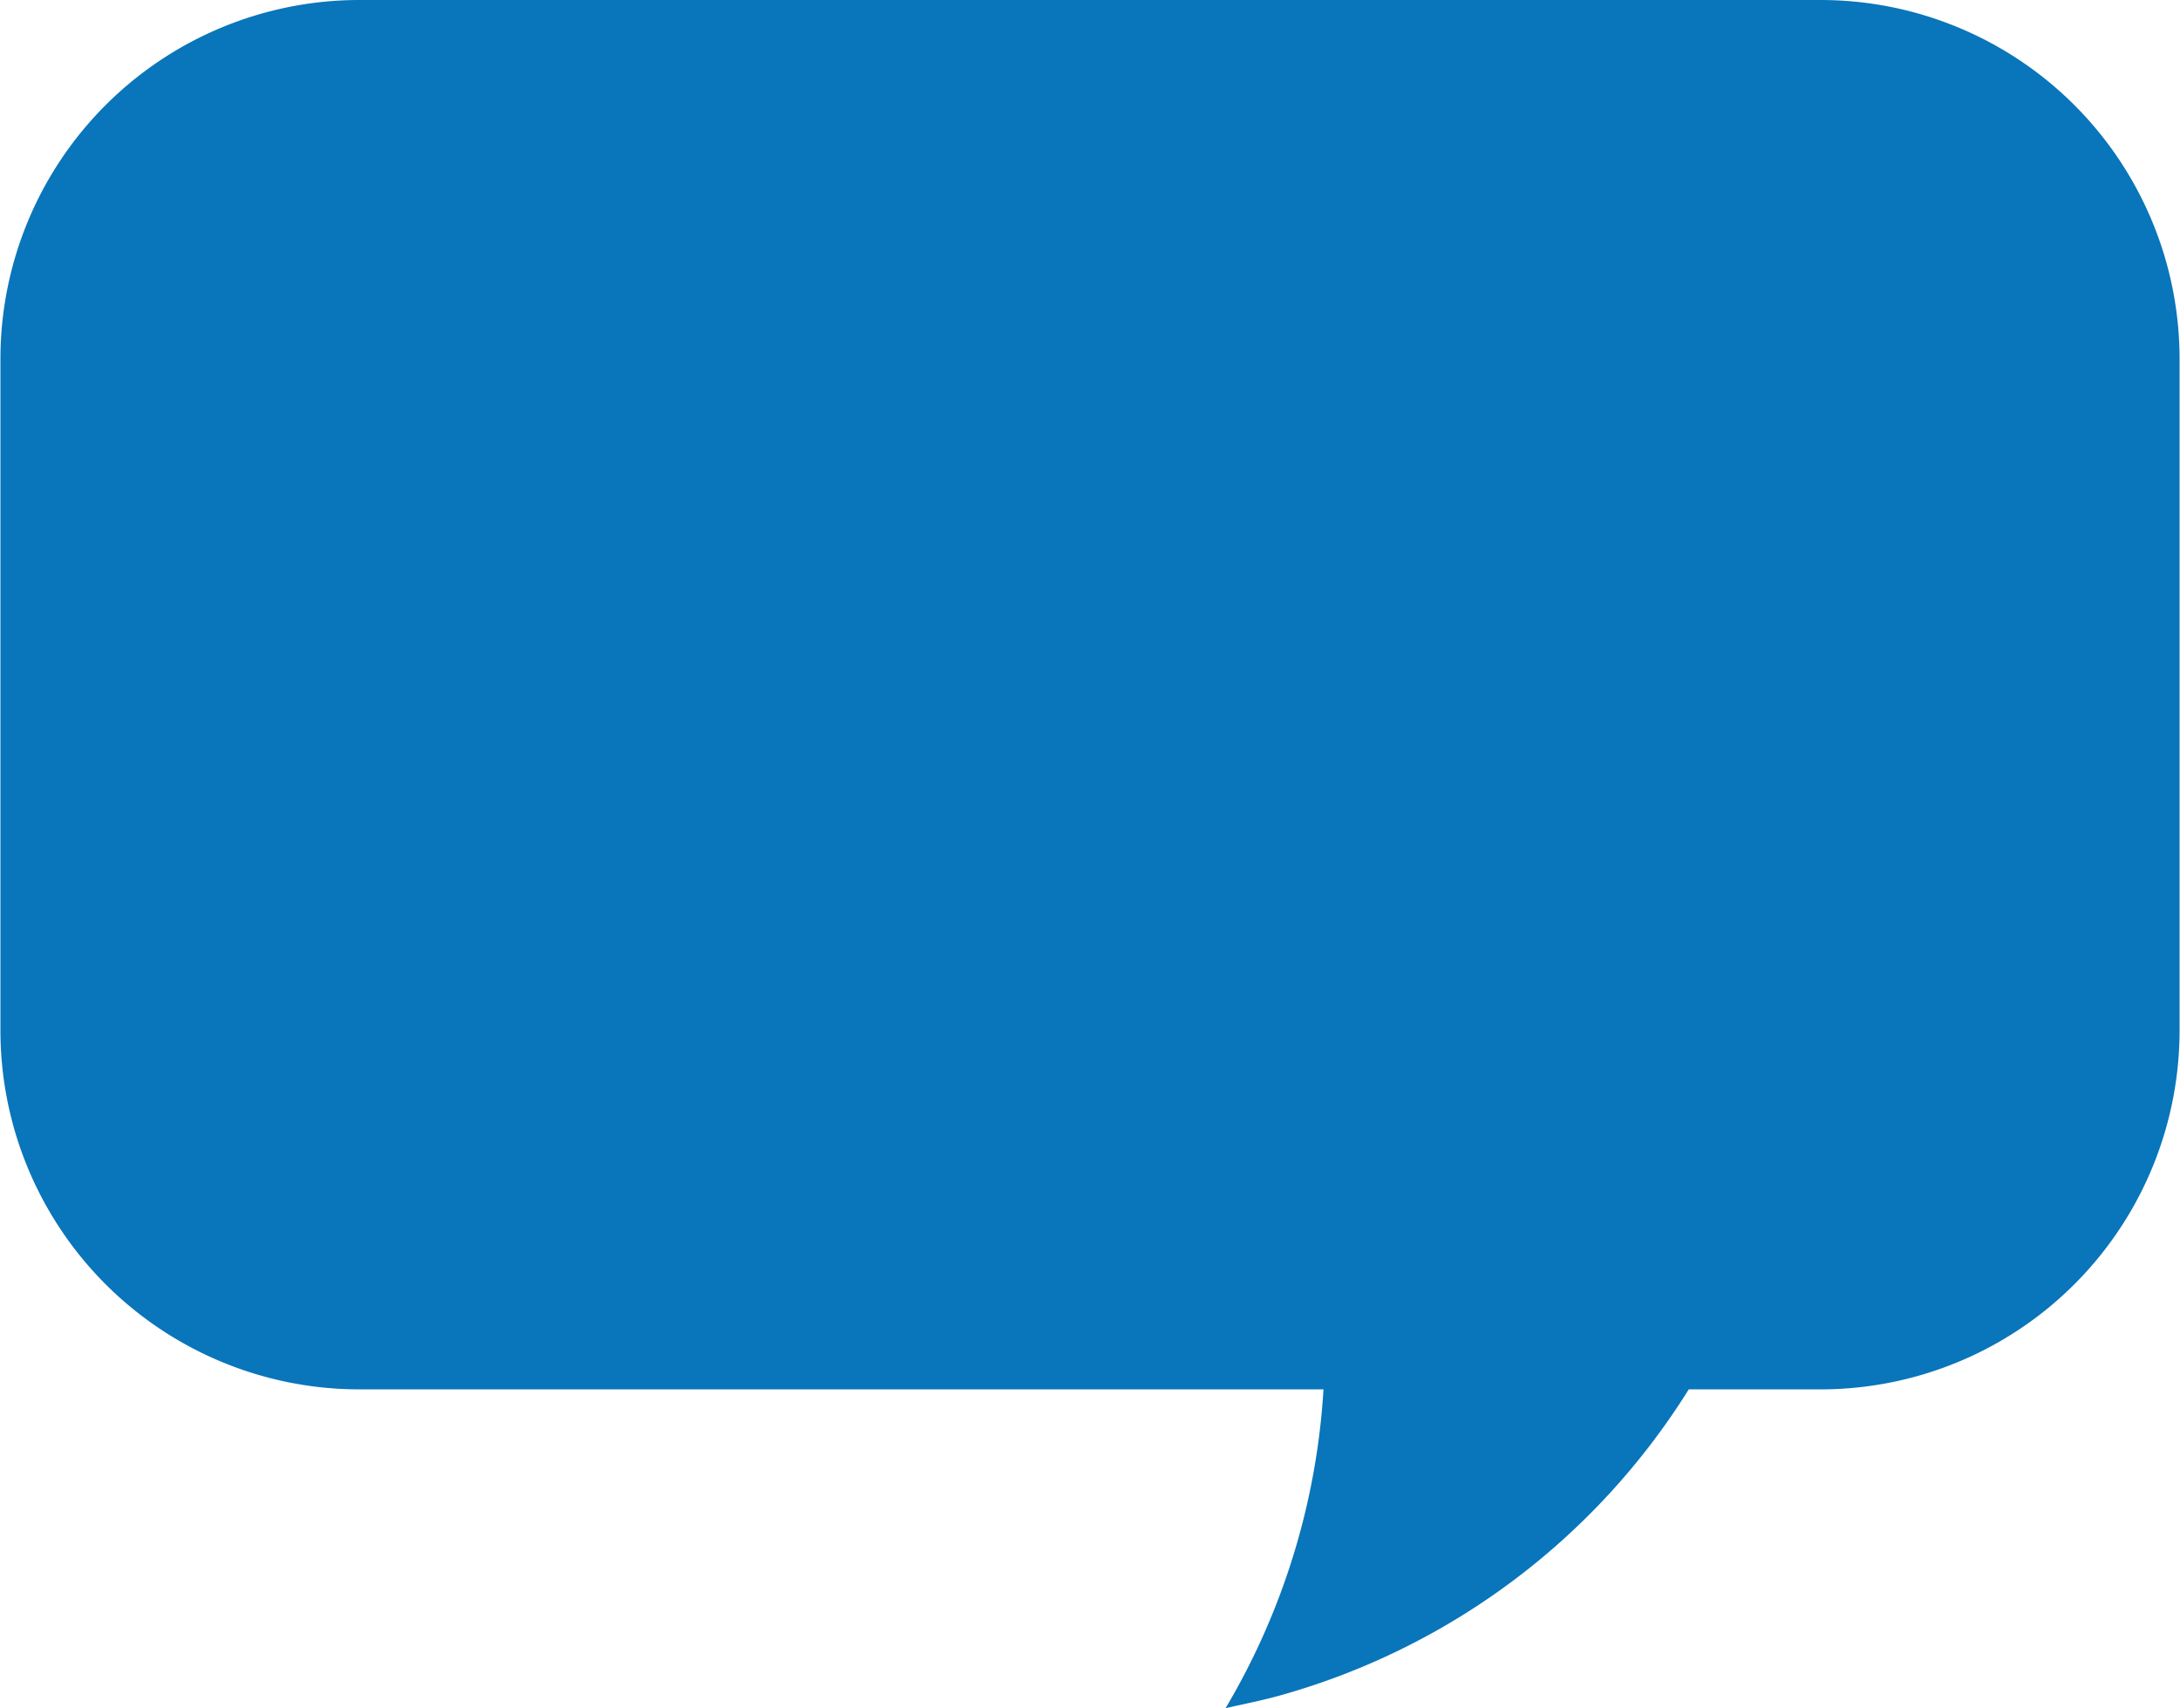 <svg xmlns="http://www.w3.org/2000/svg" id="Layer_1" data-name="Layer 1" width="12.25mm" height="9.6mm" viewBox="0 0 34.72 27.22"><path d="M29,0H5.72A5.72,5.72,0,0,0,0,5.72v10.7a5.72,5.72,0,0,0,5.72,5.72H21.08a11.27,11.27,0,0,1-1.56,5.08c.31-.07.62-.13.93-.22a11.24,11.24,0,0,0,6.45-4.86H29a5.72,5.72,0,0,0,5.72-5.72V5.72A5.72,5.72,0,0,0,29,0Z" style="fill: #0975ba"></path></svg>